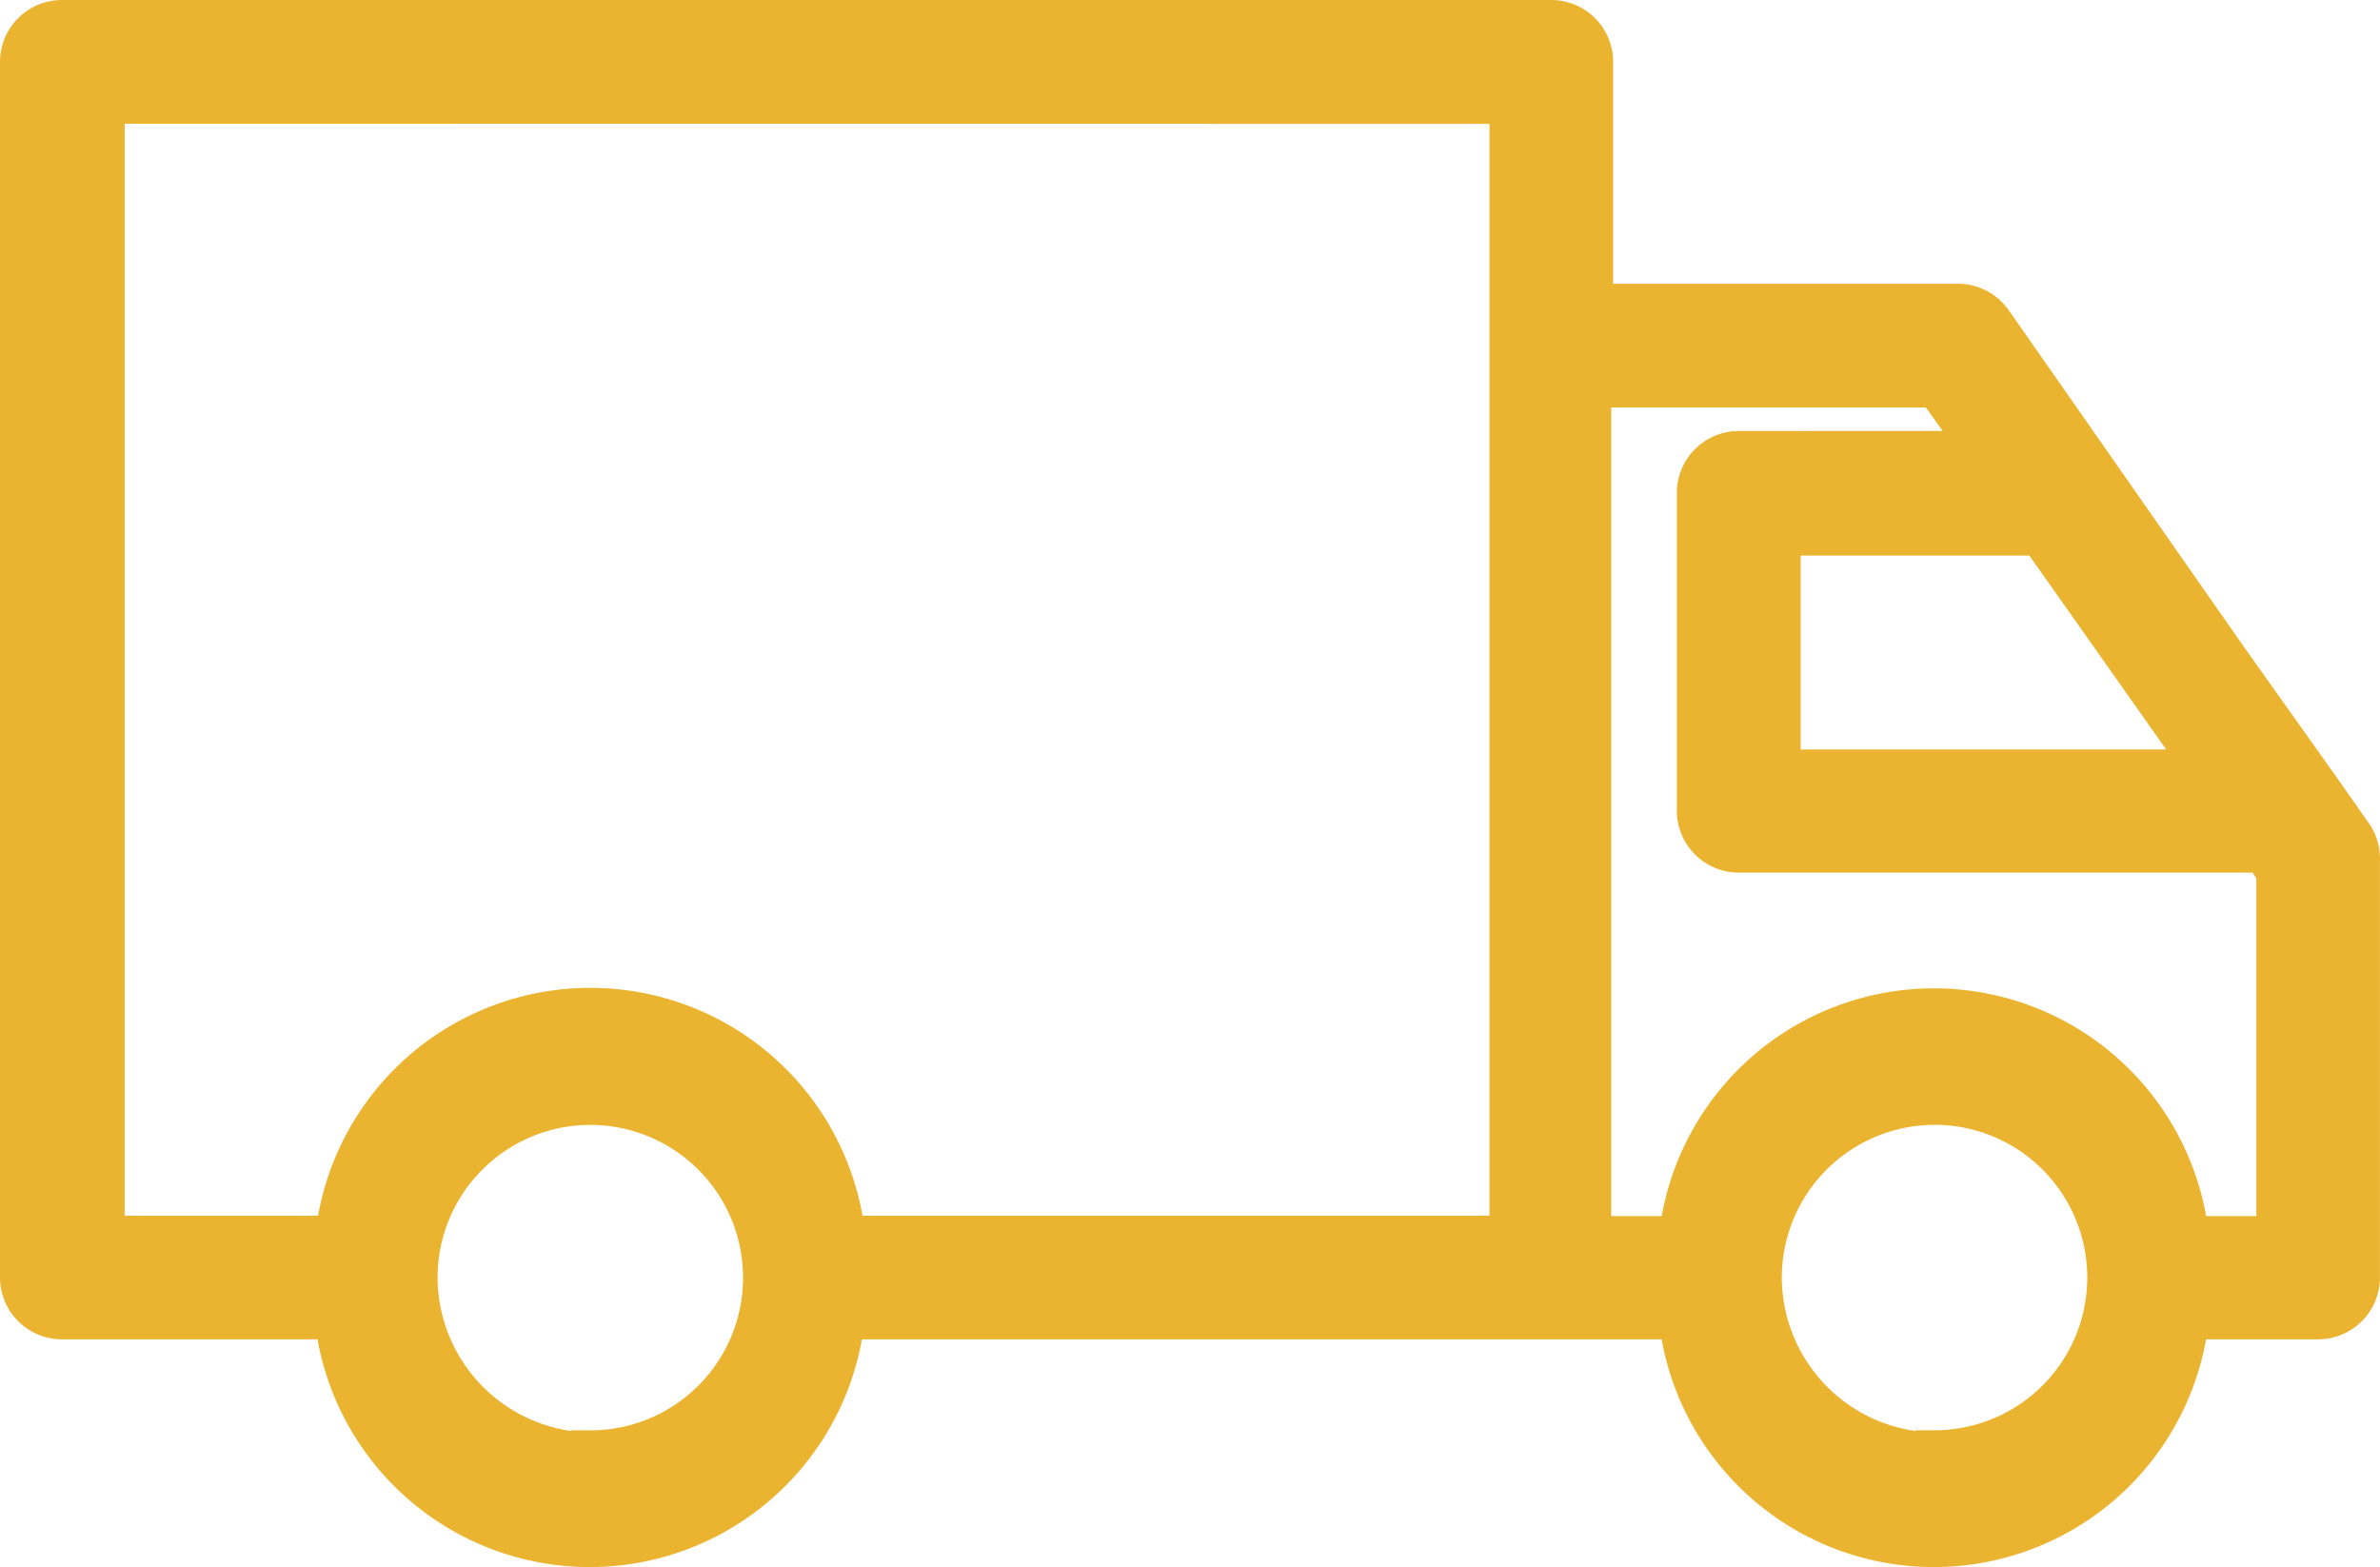 <svg xmlns="http://www.w3.org/2000/svg" width="41.902" height="27.594" viewBox="0 0 41.902 27.594">
  <path id="Path_632" data-name="Path 632" d="M36.2,126.812l-.591-.841L34,123.707l-4.133-5.916a1.092,1.092,0,0,0-.894-.469H22.9v-3.906a1.091,1.091,0,0,0-1.089-1.09H-4.411a1.091,1.091,0,0,0-1.09,1.09v21.4a1.091,1.091,0,0,0,1.09,1.09h4.5a4.869,4.869,0,0,0,9.585,0H23.754a4.869,4.869,0,0,0,9.585,0h1.982a1.09,1.09,0,0,0,1.079-1.116v-7.358A1.085,1.085,0,0,0,36.2,126.812Zm-7.642,5.317a2.689,2.689,0,1,1,0,5.378h-.334v.013a2.739,2.739,0,0,1-2.355-2.7A2.692,2.692,0,0,1,28.562,132.13Zm-2.357-6.608v-3.413h4.027l2.408,3.413Zm-1.09-5.607a1.091,1.091,0,0,0-1.09,1.09V126.6a1.091,1.091,0,0,0,1.09,1.089h9.046l.067.1v5.947H33.34a4.869,4.869,0,0,0-9.585,0h-.889V119.5h5.54l.295.413ZM4.892,137.507H4.558v.013a2.739,2.739,0,0,1-2.355-2.7,2.689,2.689,0,1,1,2.689,2.689Zm15.831-23v19.223H9.685a4.869,4.869,0,0,0-9.586,0H-3.306V114.505Z" transform="translate(5.501 -112.326)" fill="#eab430"/>
</svg>
